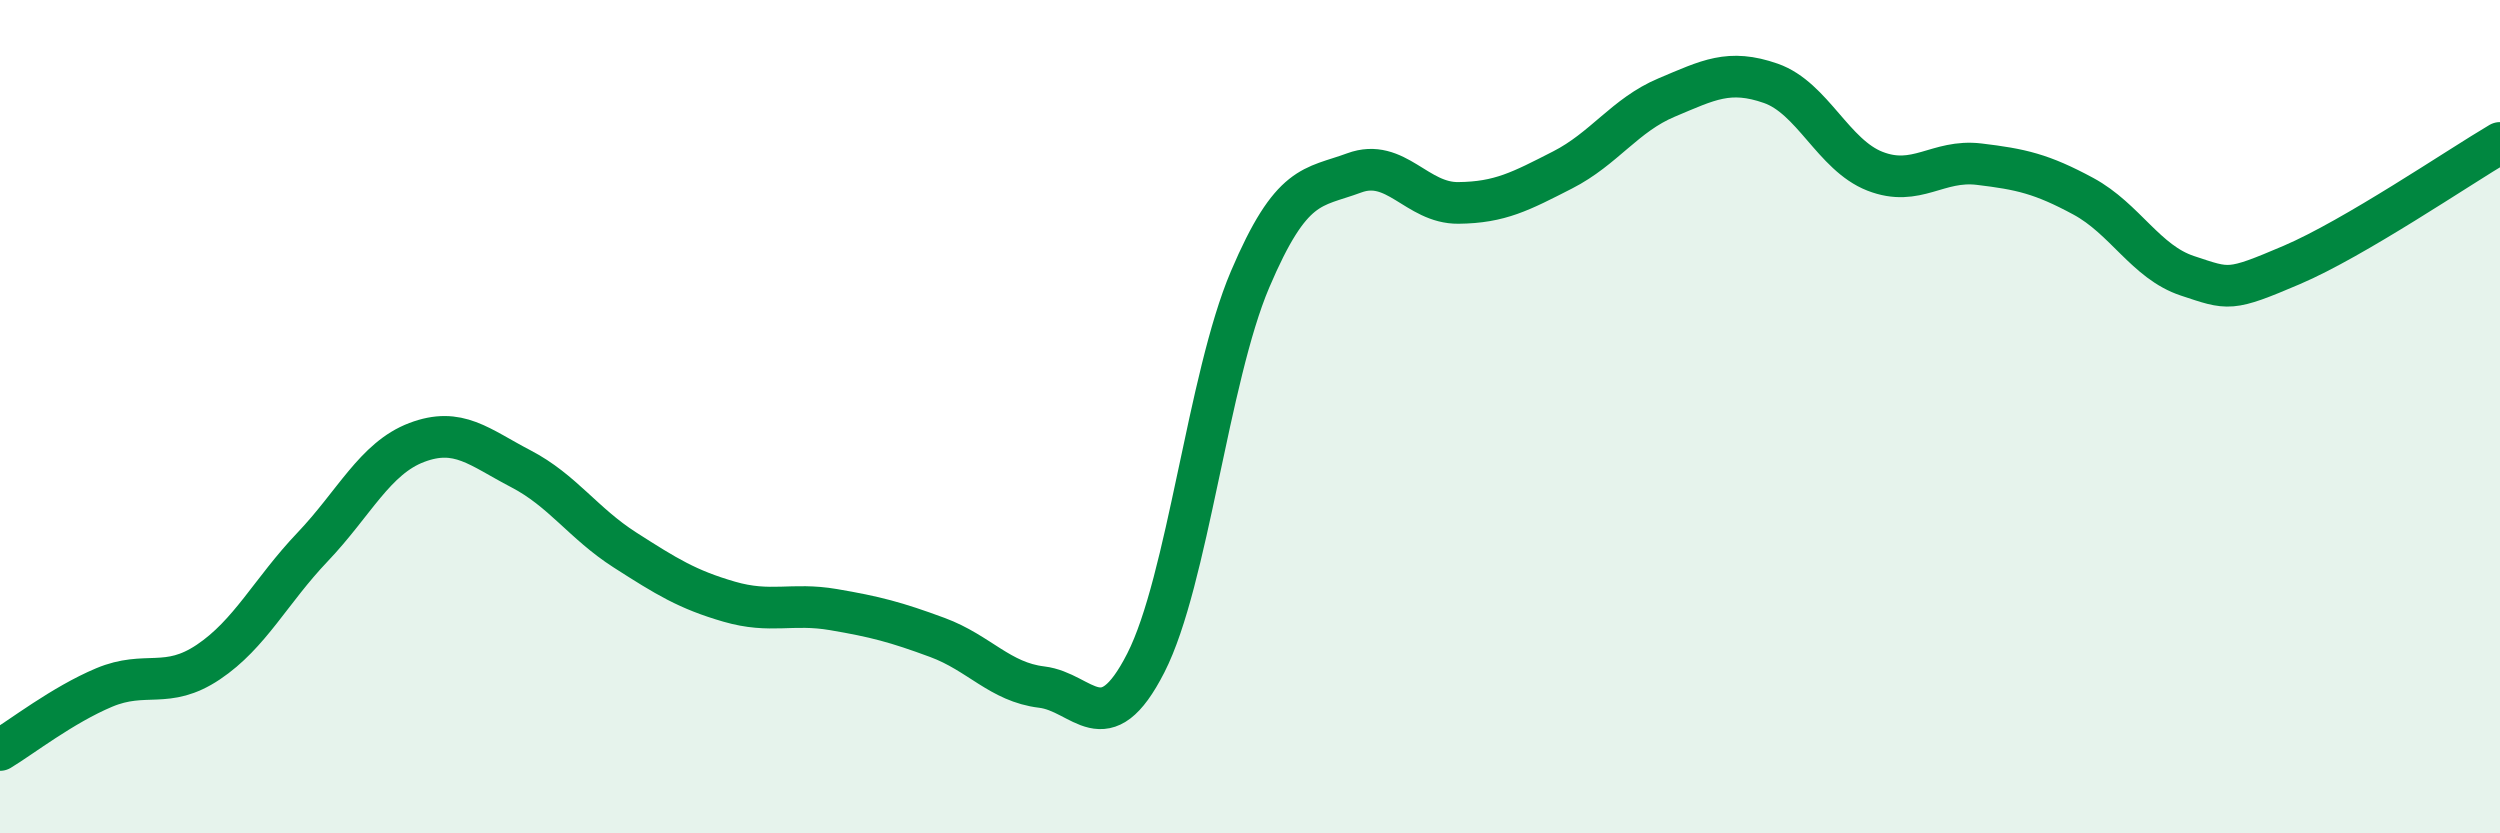 
    <svg width="60" height="20" viewBox="0 0 60 20" xmlns="http://www.w3.org/2000/svg">
      <path
        d="M 0,18 C 0.5,17.7 1.5,16.92 2.5,16.5 C 3.5,16.08 4,16.56 5,15.89 C 6,15.22 6.5,14.18 7.5,13.13 C 8.5,12.08 9,11 10,10.62 C 11,10.24 11.5,10.73 12.5,11.25 C 13.5,11.77 14,12.56 15,13.2 C 16,13.84 16.5,14.15 17.5,14.44 C 18.5,14.73 19,14.46 20,14.63 C 21,14.8 21.5,14.93 22.5,15.3 C 23.5,15.67 24,16.37 25,16.49 C 26,16.61 26.5,17.87 27.5,15.91 C 28.5,13.95 29,9.06 30,6.71 C 31,4.36 31.5,4.52 32.5,4.15 C 33.5,3.78 34,4.88 35,4.87 C 36,4.86 36.5,4.59 37.5,4.08 C 38.5,3.57 39,2.76 40,2.34 C 41,1.92 41.5,1.65 42.5,2 C 43.5,2.35 44,3.72 45,4.11 C 46,4.5 46.5,3.82 47.5,3.94 C 48.5,4.06 49,4.17 50,4.71 C 51,5.25 51.5,6.29 52.5,6.62 C 53.5,6.95 53.5,7 55,6.36 C 56.5,5.72 59,4.02 60,3.43L60 20L0 20Z"
        fill="#008740"
        opacity="0.1"
        stroke-linecap="round"
        stroke-linejoin="round"
      />
      <path
        d="M 0,18 C 0.5,17.7 1.5,16.92 2.5,16.5 C 3.5,16.08 4,16.56 5,15.89 C 6,15.22 6.5,14.18 7.5,13.13 C 8.5,12.08 9,11 10,10.62 C 11,10.24 11.5,10.73 12.5,11.25 C 13.5,11.77 14,12.56 15,13.2 C 16,13.84 16.5,14.15 17.5,14.44 C 18.5,14.73 19,14.46 20,14.63 C 21,14.8 21.5,14.93 22.5,15.3 C 23.5,15.67 24,16.37 25,16.49 C 26,16.61 26.5,17.87 27.5,15.91 C 28.5,13.95 29,9.06 30,6.71 C 31,4.36 31.5,4.52 32.5,4.15 C 33.5,3.78 34,4.88 35,4.87 C 36,4.86 36.5,4.59 37.5,4.08 C 38.5,3.57 39,2.76 40,2.34 C 41,1.92 41.5,1.65 42.5,2 C 43.5,2.35 44,3.72 45,4.11 C 46,4.5 46.5,3.82 47.5,3.94 C 48.5,4.06 49,4.17 50,4.71 C 51,5.25 51.5,6.29 52.5,6.62 C 53.5,6.95 53.5,7 55,6.36 C 56.5,5.72 59,4.02 60,3.43"
        stroke="#008740"
        stroke-width="1"
        fill="none"
        stroke-linecap="round"
        stroke-linejoin="round"
      />
    </svg>
  